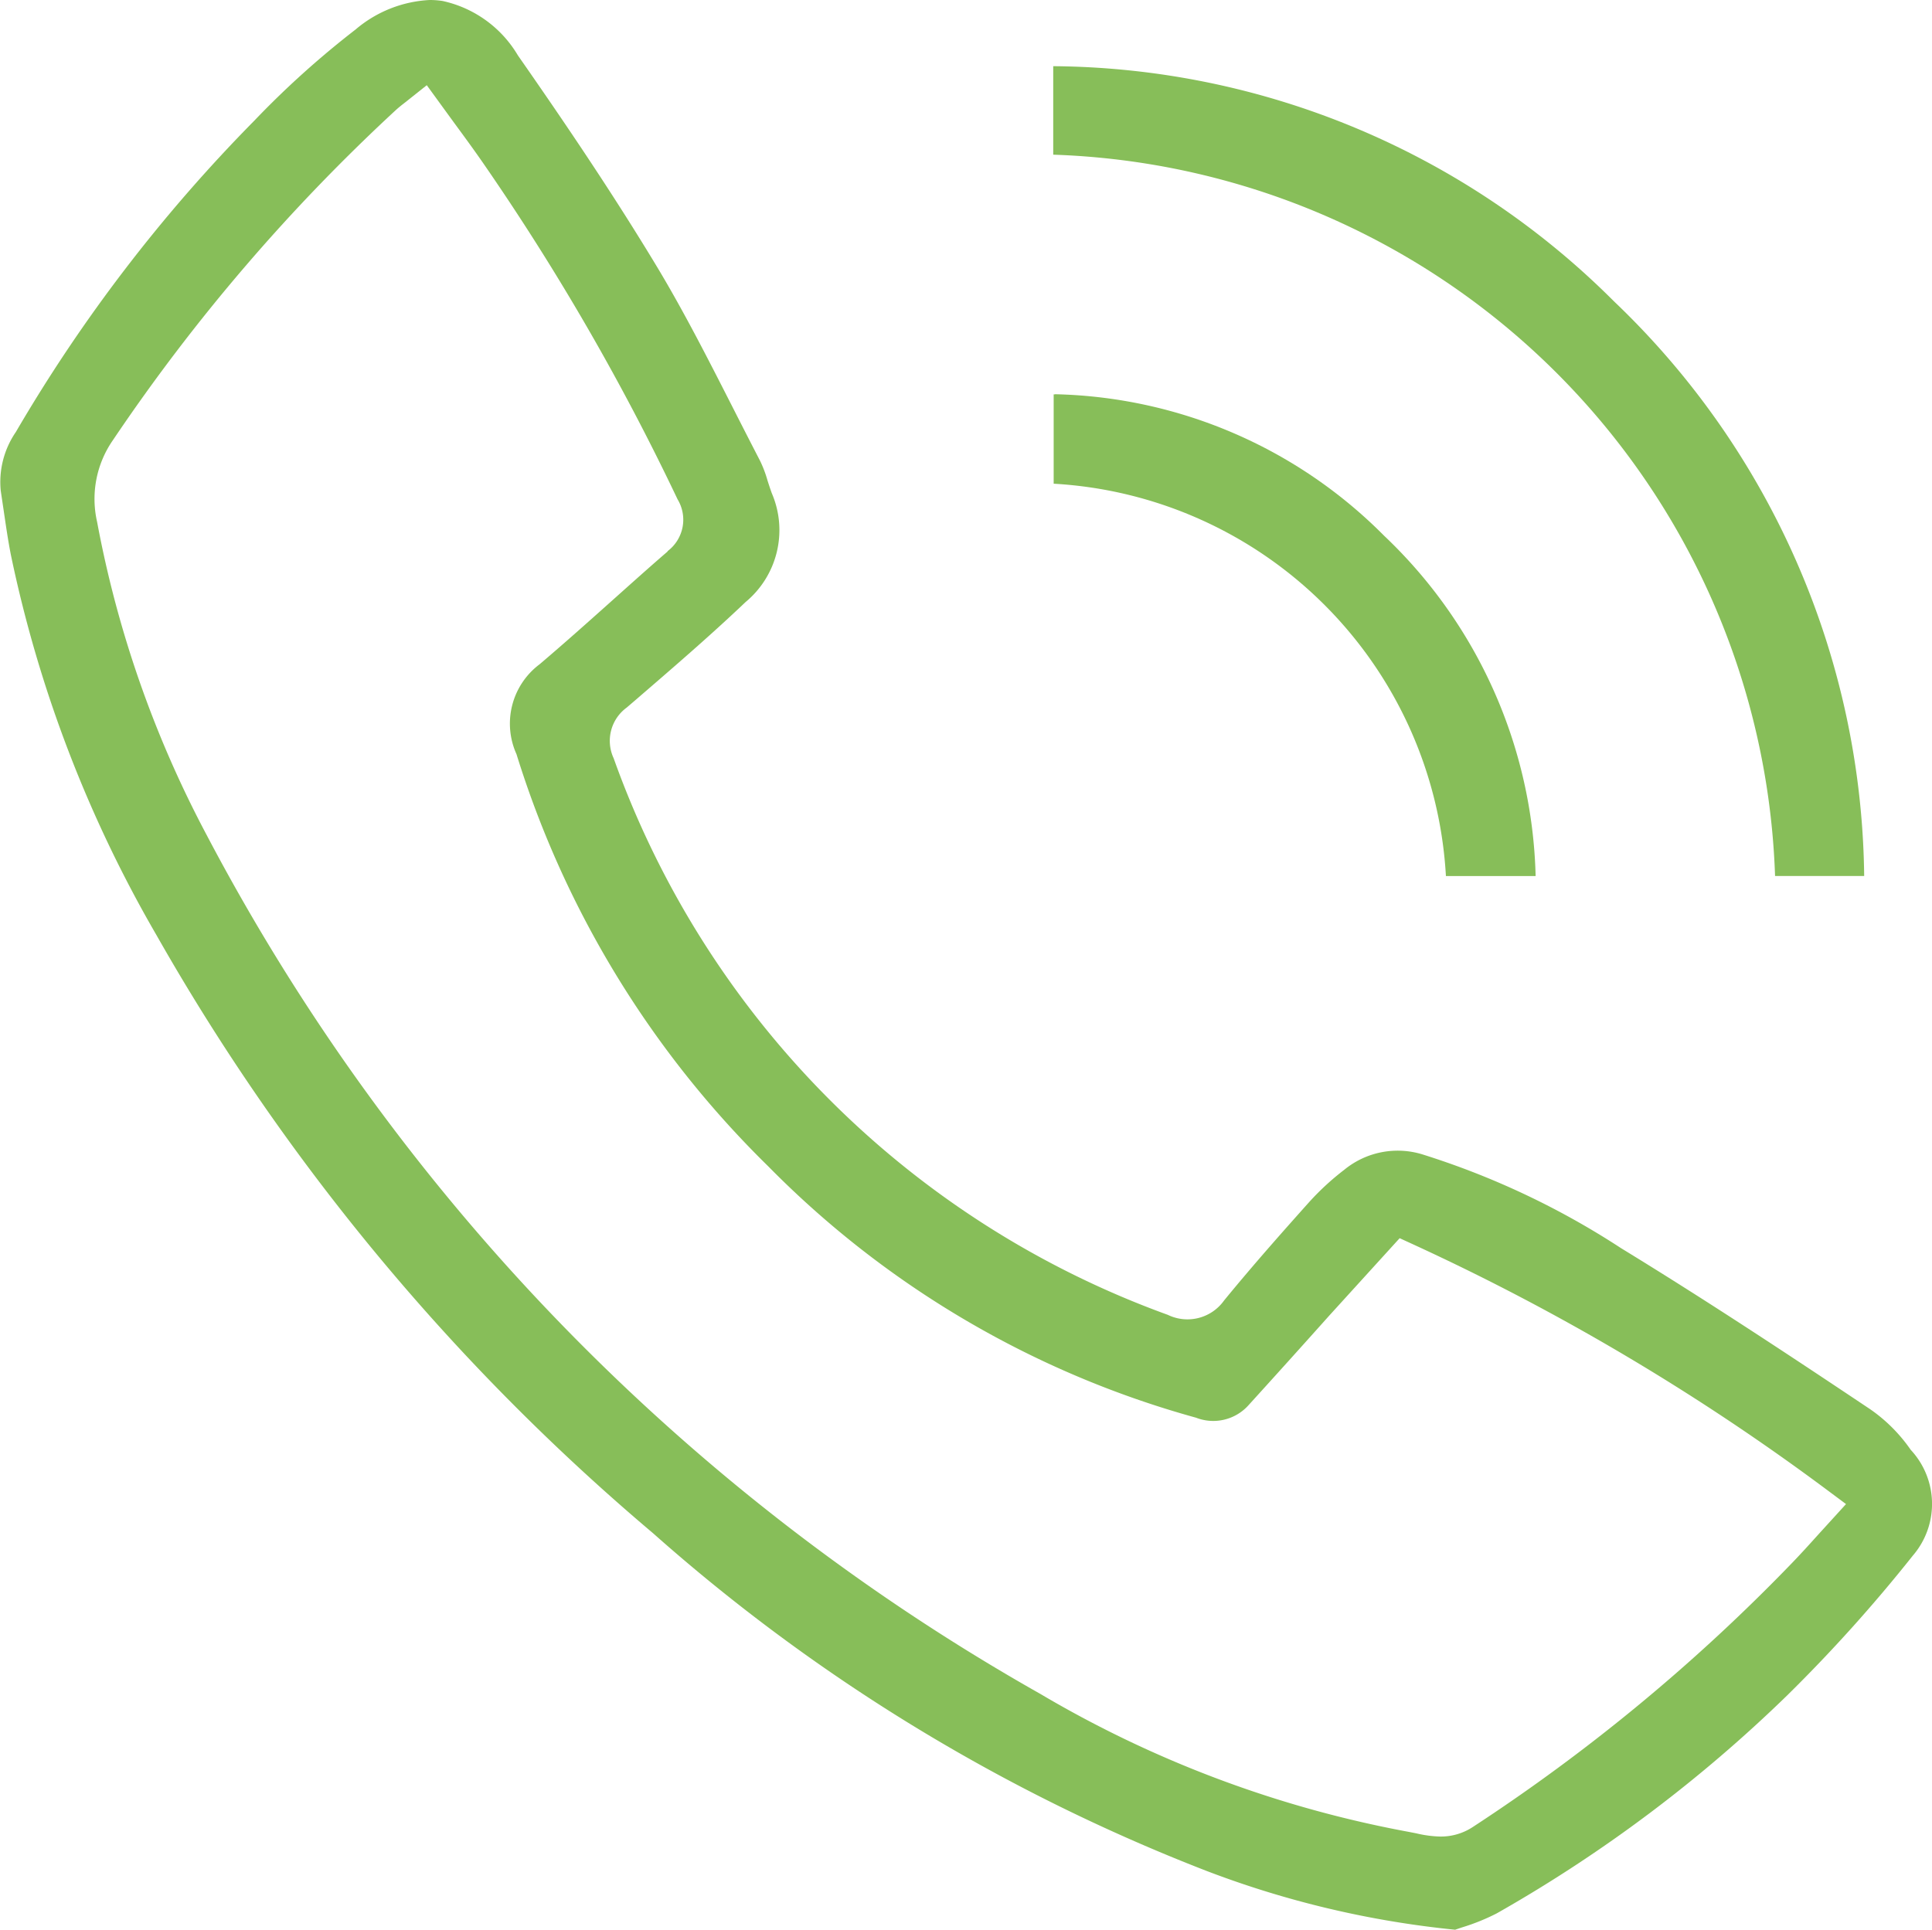 <svg id="Group_37" data-name="Group 37" xmlns="http://www.w3.org/2000/svg" xmlns:xlink="http://www.w3.org/1999/xlink" width="48.737" height="48.69" viewBox="0 0 48.737 48.69">
  <defs>
    <clipPath id="clip-path">
      <rect id="Rectangle_29" data-name="Rectangle 29" width="48.737" height="48.69" fill="#87be59"/>
    </clipPath>
  </defs>
  <path id="Path_30" data-name="Path 30" d="M15.753,18.7h0Z" transform="translate(0.213 0.253)" fill="#87be59"/>
  <g id="Group_36" data-name="Group 36" transform="translate(0 0)">
    <g id="Group_35" data-name="Group 35" clip-path="url(#clip-path)">
      <path id="Path_31" data-name="Path 31" d="M19.359,12.115a3.017,3.017,0,0,0-.186-.489c-.226-.437-.451-.877-.674-1.316-.6-1.178-1.219-2.4-1.9-3.536-1.157-1.924-2.435-3.8-3.535-5.377A2.931,2.931,0,0,0,11.166.025,2.14,2.14,0,0,0,10.842,0,3.123,3.123,0,0,0,8.968.746a22.891,22.891,0,0,0-2.554,2.3A39.612,39.612,0,0,0,.4,10.9a2.23,2.23,0,0,0-.381,1.485l.069.464c.057.384.111.769.186,1.149A32.163,32.163,0,0,0,3.95,23.6,55.831,55.831,0,0,0,16.47,38.683,46.155,46.155,0,0,0,30.418,47.2a24.29,24.29,0,0,0,6.289,1.491c.06-.02.125-.043.195-.065a5.278,5.278,0,0,0,.856-.348,35.9,35.9,0,0,0,7.326-5.5,38.842,38.842,0,0,0,3.17-3.527,2,2,0,0,0-.054-2.669,4.036,4.036,0,0,0-1.025-1.026c-2.093-1.4-4.149-2.757-6.282-4.062a20.2,20.2,0,0,0-5-2.363,2.123,2.123,0,0,0-1.981.384,6.6,6.6,0,0,0-.881.81c-.6.671-1.392,1.56-2.153,2.49a1.134,1.134,0,0,1-1.419.361A23.245,23.245,0,0,1,15.48,19.132a1.04,1.04,0,0,1,.33-1.279l.217-.186c.927-.8,1.886-1.624,2.782-2.477a2.357,2.357,0,0,0,.659-2.749c-.039-.107-.074-.216-.109-.325m-2.519,1.8c-.464.4-.922.812-1.38,1.221-.611.546-1.223,1.093-1.848,1.624a1.871,1.871,0,0,0-.583,2.268,24.853,24.853,0,0,0,6.351,10.4,24.166,24.166,0,0,0,10.793,6.343,1.194,1.194,0,0,0,1.328-.322q1.022-1.125,2.034-2.258l1.773-1.95.342.157a57.937,57.937,0,0,1,10.459,6.21l.459.342-.691.759c-.226.251-.441.489-.663.719a46.559,46.559,0,0,1-8.053,6.665,1.463,1.463,0,0,1-.826.246,2.877,2.877,0,0,1-.608-.081l-.179-.035a28.4,28.4,0,0,1-9.311-3.487A53.473,53.473,0,0,1,5.2,21.044,27.581,27.581,0,0,1,2.45,13.171a2.6,2.6,0,0,1,.4-2.067A47.285,47.285,0,0,1,9.99,2.773c.068-.062.14-.119.228-.187l.548-.436.669.92c.249.339.492.67.727,1.008A60.67,60.67,0,0,1,17.093,12.6a.992.992,0,0,1-.252,1.306" transform="translate(0 0)" fill="#87be59"/>
      <path id="Path_32" data-name="Path 32" d="M26.215,1.647V3.88a18.844,18.844,0,0,1,18.209,18.2h2.248a20.334,20.334,0,0,0-6.312-14.5A20.2,20.2,0,0,0,26.215,1.647" transform="translate(0.354 0.023)" fill="#87be59"/>
      <path id="Path_33" data-name="Path 33" d="M26.254,9.819h-.028v2.253a10.507,10.507,0,0,1,9.895,9.9h2.263a12.245,12.245,0,0,0-3.824-8.589,12.066,12.066,0,0,0-8.306-3.569" transform="translate(0.354 0.133)" fill="#87be59"/>
    </g>
  </g>
</svg>
